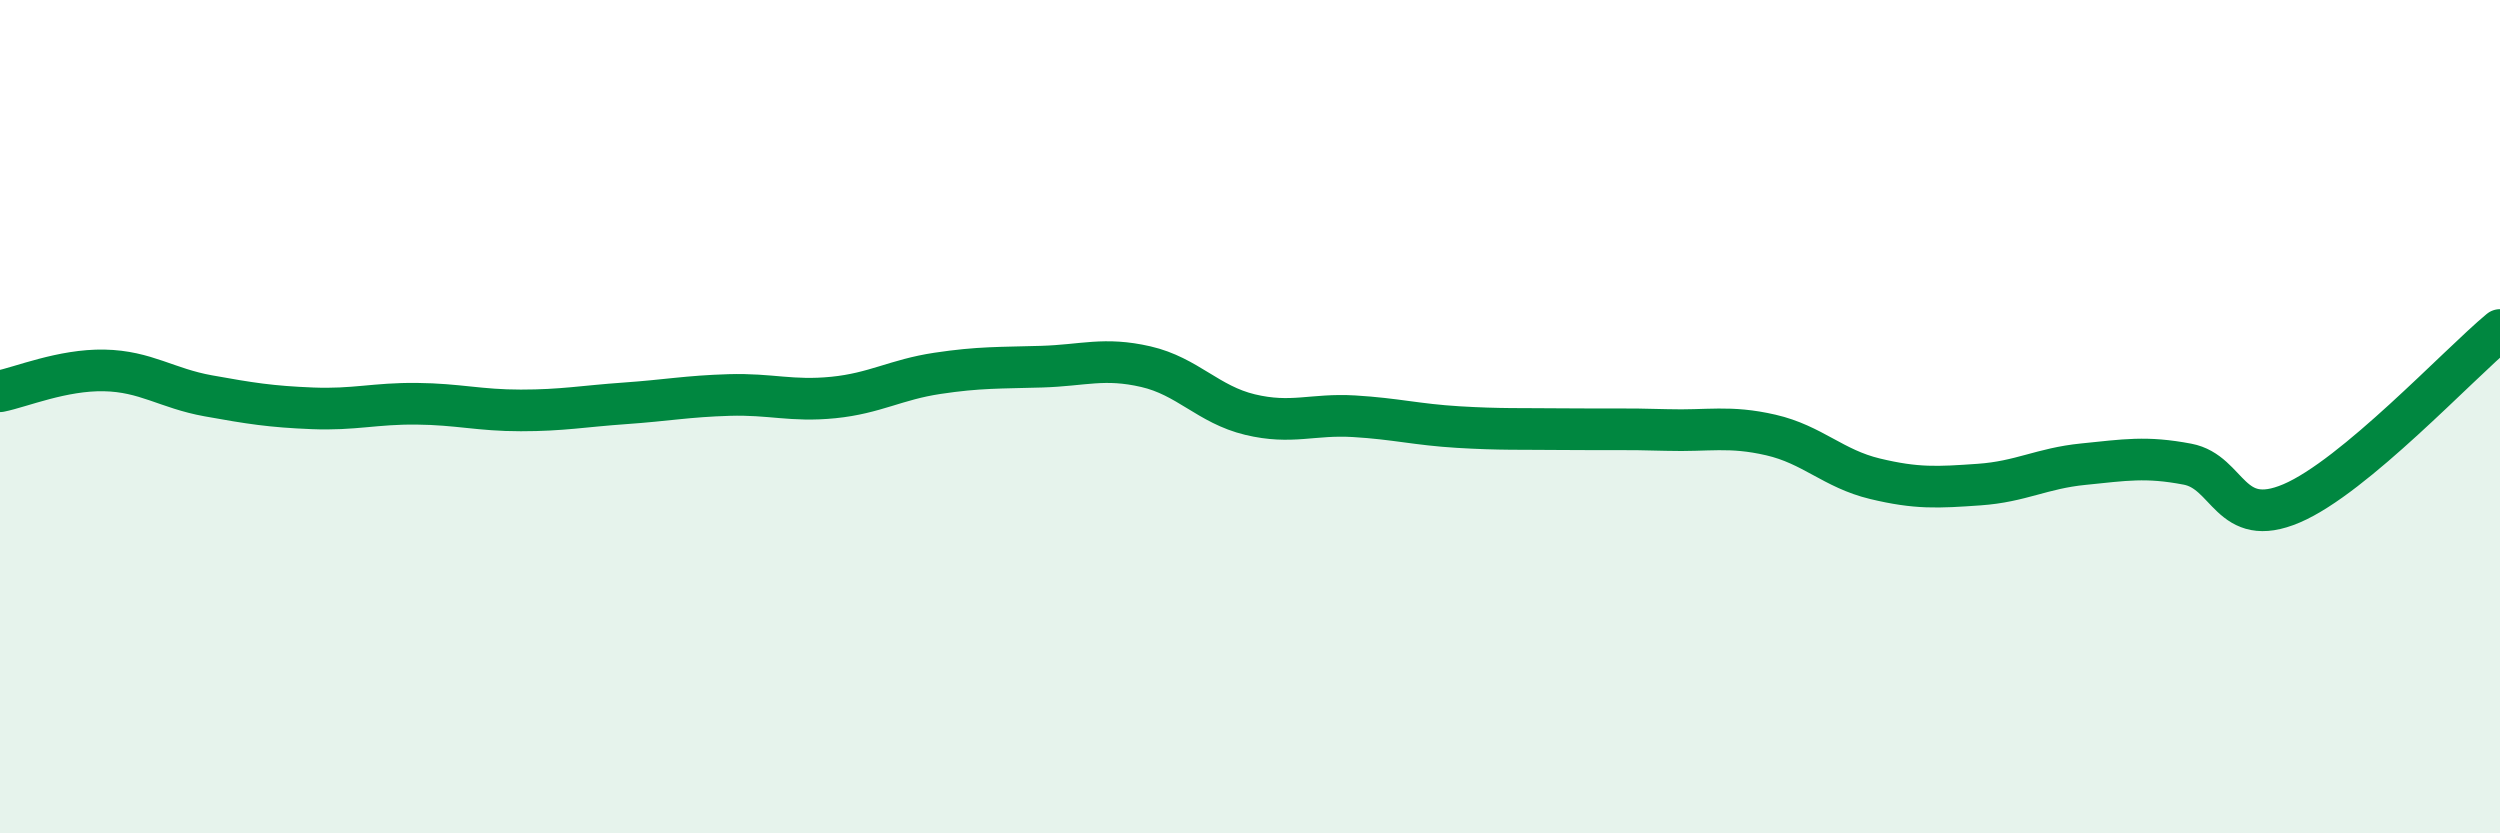 
    <svg width="60" height="20" viewBox="0 0 60 20" xmlns="http://www.w3.org/2000/svg">
      <path
        d="M 0,9.39 C 0.5,9.29 1.5,8.87 2.5,8.89 C 3.5,8.91 4,9.32 5,9.5 C 6,9.68 6.5,9.76 7.5,9.8 C 8.5,9.84 9,9.68 10,9.69 C 11,9.7 11.5,9.85 12.5,9.85 C 13.5,9.85 14,9.75 15,9.68 C 16,9.61 16.5,9.51 17.5,9.48 C 18.5,9.45 19,9.64 20,9.54 C 21,9.44 21.5,9.11 22.5,8.96 C 23.5,8.81 24,8.83 25,8.8 C 26,8.77 26.5,8.57 27.5,8.8 C 28.5,9.03 29,9.71 30,9.95 C 31,10.19 31.5,9.93 32.5,9.99 C 33.5,10.05 34,10.19 35,10.25 C 36,10.31 36.5,10.29 37.5,10.3 C 38.5,10.31 39,10.29 40,10.32 C 41,10.35 41.5,10.21 42.5,10.44 C 43.5,10.67 44,11.25 45,11.49 C 46,11.73 46.5,11.7 47.5,11.63 C 48.5,11.56 49,11.24 50,11.14 C 51,11.04 51.5,10.95 52.5,11.14 C 53.5,11.33 53.5,12.72 55,12.08 C 56.5,11.44 59,8.75 60,7.92L60 20L0 20Z"
        fill="#008740"
        opacity="0.1"
        stroke-linecap="round"
        stroke-linejoin="round"
      />
      <path
        d="M 0,9.39 C 0.5,9.29 1.5,8.87 2.5,8.89 C 3.5,8.91 4,9.32 5,9.5 C 6,9.68 6.5,9.76 7.5,9.8 C 8.5,9.84 9,9.68 10,9.69 C 11,9.7 11.5,9.85 12.5,9.85 C 13.5,9.85 14,9.75 15,9.68 C 16,9.61 16.5,9.51 17.5,9.48 C 18.5,9.45 19,9.64 20,9.54 C 21,9.44 21.5,9.11 22.5,8.96 C 23.5,8.81 24,8.83 25,8.8 C 26,8.77 26.5,8.57 27.5,8.8 C 28.5,9.03 29,9.71 30,9.95 C 31,10.19 31.5,9.93 32.5,9.99 C 33.5,10.05 34,10.19 35,10.25 C 36,10.31 36.5,10.29 37.5,10.3 C 38.5,10.31 39,10.29 40,10.32 C 41,10.35 41.5,10.21 42.5,10.44 C 43.5,10.67 44,11.25 45,11.49 C 46,11.73 46.5,11.7 47.5,11.63 C 48.5,11.56 49,11.24 50,11.14 C 51,11.04 51.5,10.95 52.5,11.14 C 53.5,11.33 53.5,12.72 55,12.08 C 56.5,11.44 59,8.75 60,7.92"
        stroke="#008740"
        stroke-width="1"
        fill="none"
        stroke-linecap="round"
        stroke-linejoin="round"
      />
    </svg>
  